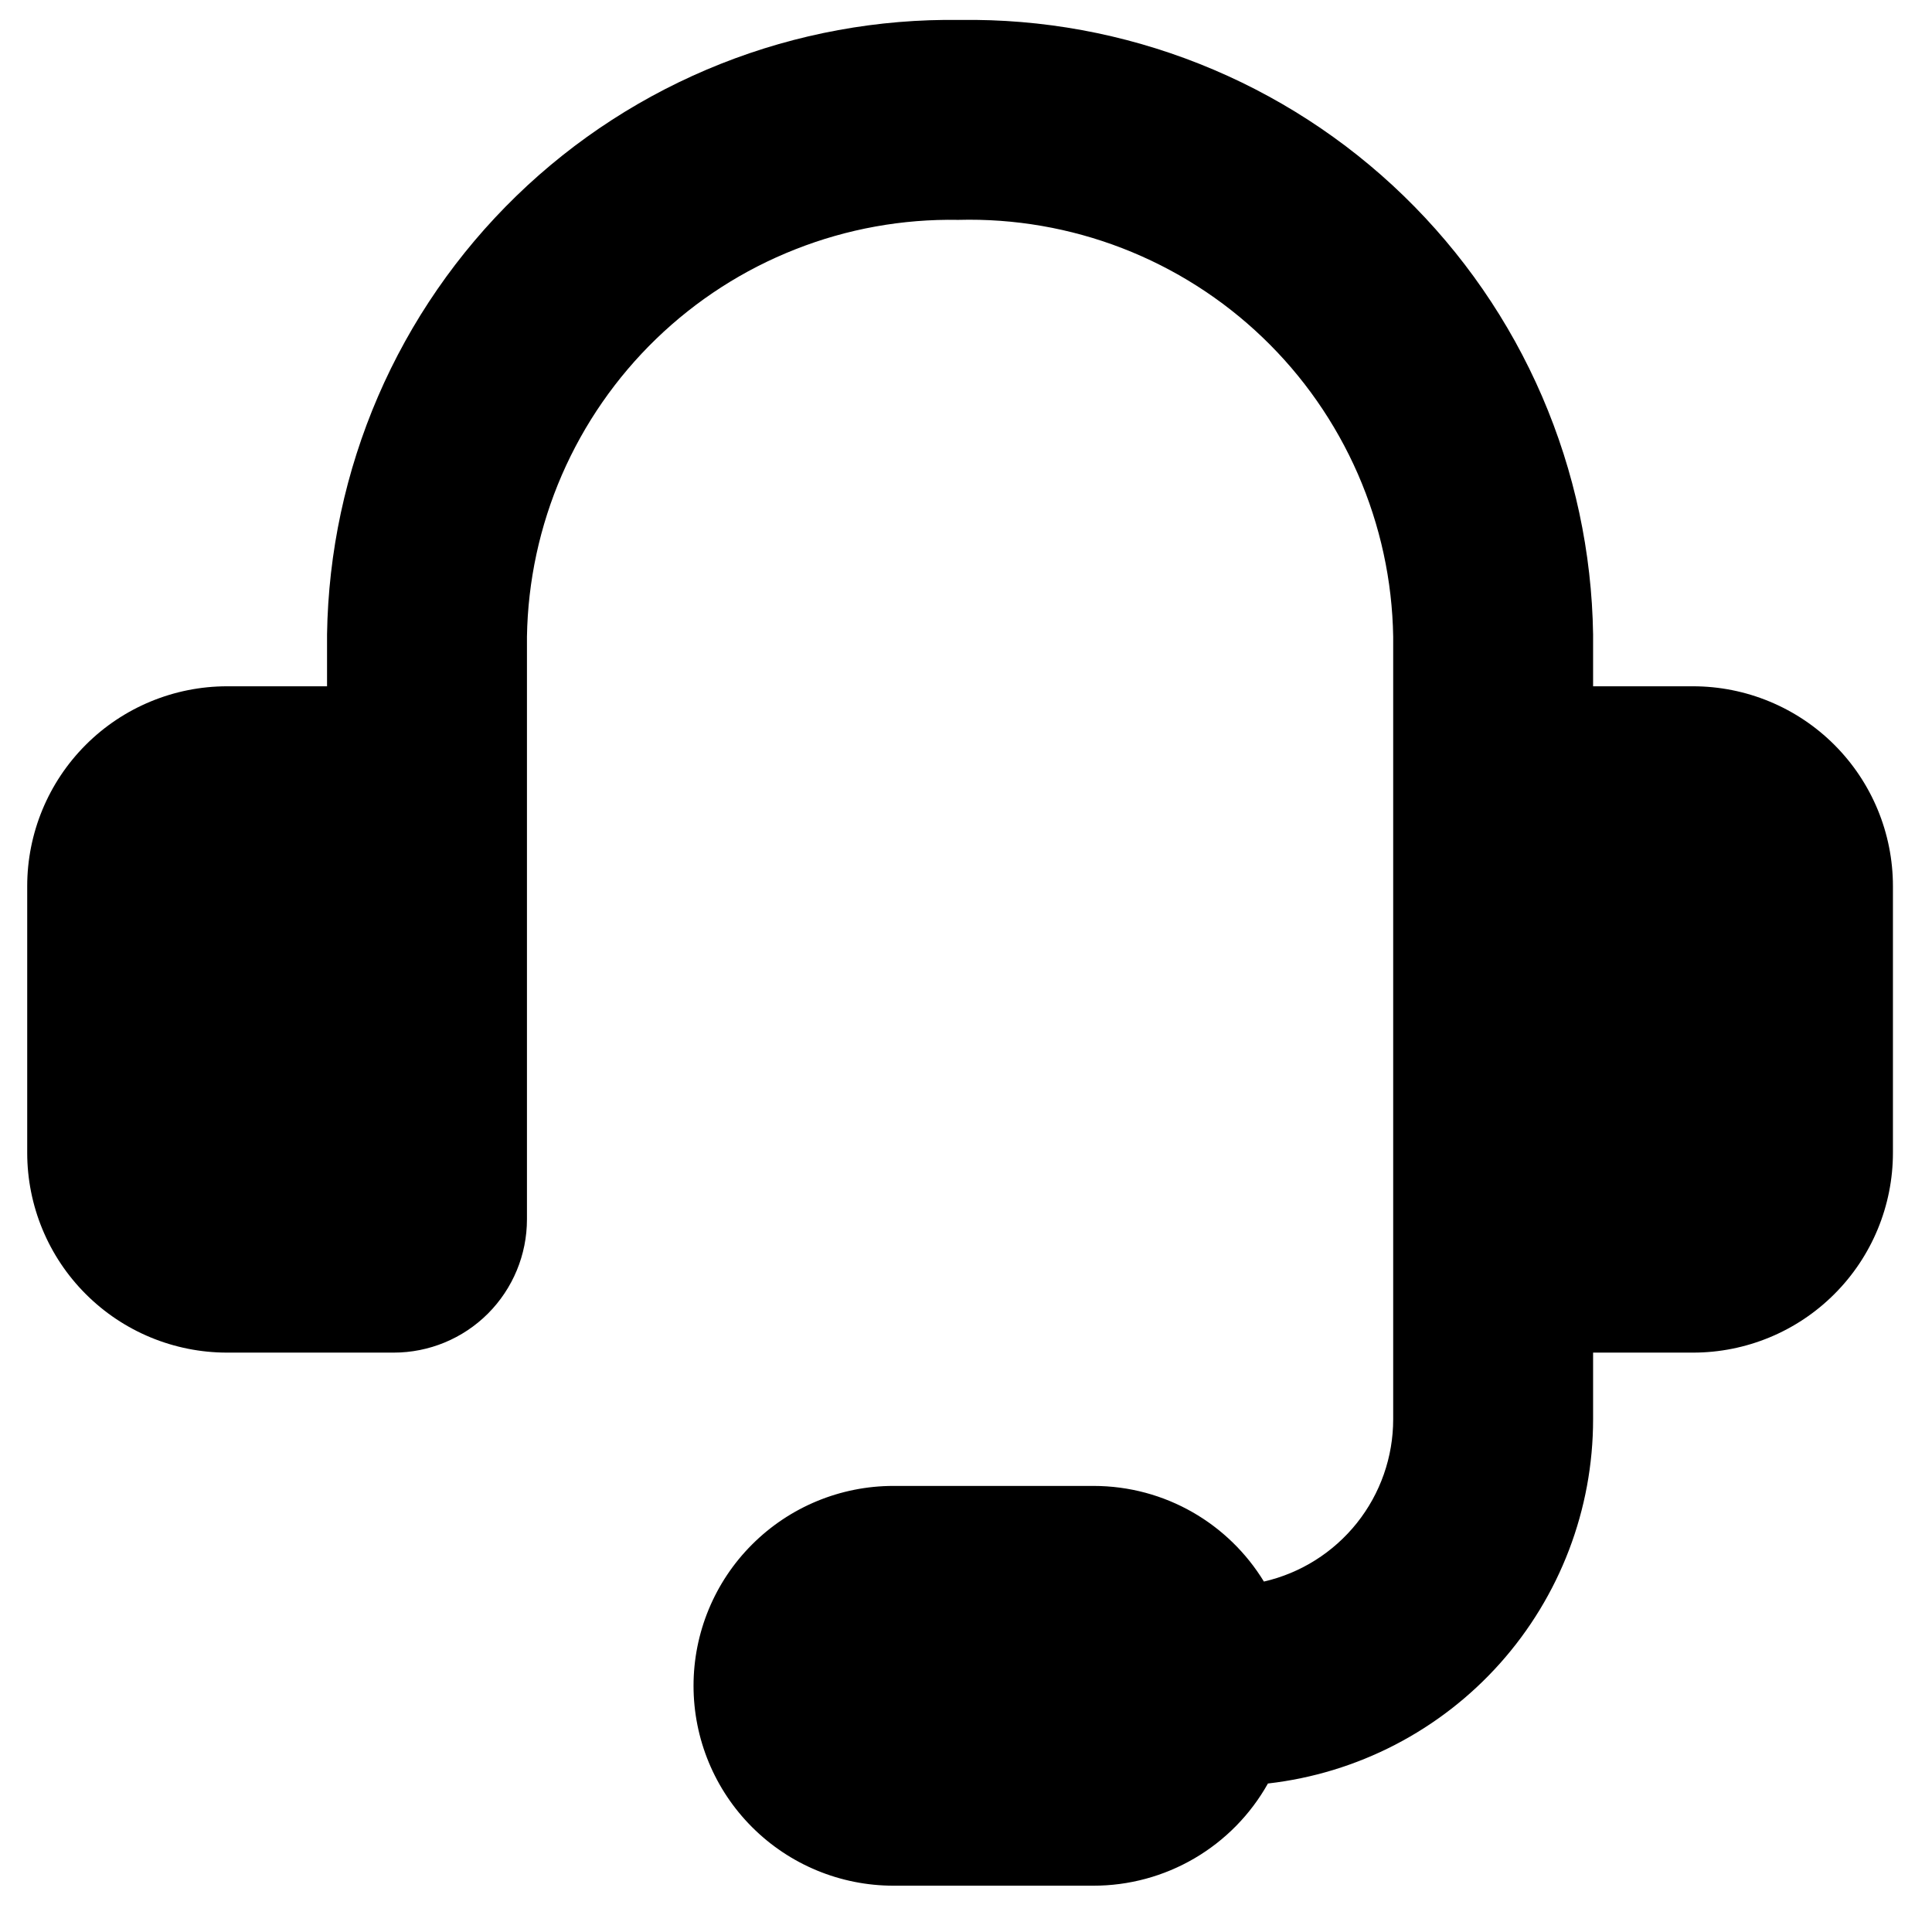 <?xml version="1.0" encoding="UTF-8"?> <svg xmlns="http://www.w3.org/2000/svg" width="36" height="36" viewBox="0 0 36 36" fill="none"><path fill-rule="evenodd" clip-rule="evenodd" d="M17.857 4.097C16.819 4.078 15.787 4.264 14.822 4.645C13.855 5.025 12.974 5.592 12.227 6.314C11.481 7.035 10.884 7.897 10.47 8.849C10.057 9.802 9.836 10.826 9.819 11.864V22.721C9.819 23.38 9.557 24.011 9.092 24.477C8.626 24.943 7.994 25.204 7.336 25.204H4.232C3.244 25.204 2.296 24.812 1.598 24.113C0.899 23.415 0.507 22.467 0.507 21.479L0.507 16.513C0.507 15.525 0.899 14.578 1.598 13.879C2.296 13.181 3.244 12.788 4.232 12.788H6.094V11.82C6.117 10.293 6.44 8.787 7.045 7.385C7.65 5.984 8.525 4.716 9.621 3.652C10.716 2.589 12.01 1.753 13.429 1.19C14.848 0.627 16.363 0.349 17.89 0.372C19.416 0.349 20.931 0.627 22.35 1.19C23.769 1.753 25.063 2.589 26.158 3.652C27.254 4.716 28.129 5.984 28.734 7.385C29.339 8.787 29.662 10.293 29.685 11.82V12.788H31.547C32.535 12.788 33.483 13.181 34.181 13.879C34.88 14.578 35.272 15.525 35.272 16.513V21.479C35.272 22.467 34.88 23.415 34.181 24.113C33.483 24.812 32.535 25.204 31.547 25.204H29.685V26.446C29.685 28.124 29.068 29.743 27.95 30.995C26.832 32.247 25.293 33.043 23.626 33.233C23.302 33.811 22.83 34.292 22.258 34.627C21.686 34.962 21.035 35.138 20.373 35.137H16.648C15.66 35.137 14.713 34.745 14.014 34.046C13.315 33.348 12.923 32.4 12.923 31.412C12.923 30.424 13.315 29.477 14.014 28.779C14.713 28.08 15.66 27.688 16.648 27.688H20.373C21.719 27.688 22.898 28.4 23.551 29.47C24.236 29.313 24.846 28.928 25.284 28.379C25.722 27.83 25.96 27.148 25.96 26.446V11.862C25.943 10.818 25.719 9.789 25.302 8.832C24.884 7.876 24.282 7.011 23.528 6.289C22.775 5.567 21.886 5.002 20.912 4.625C19.939 4.249 18.9 4.069 17.857 4.097Z" fill="black"></path></svg> 